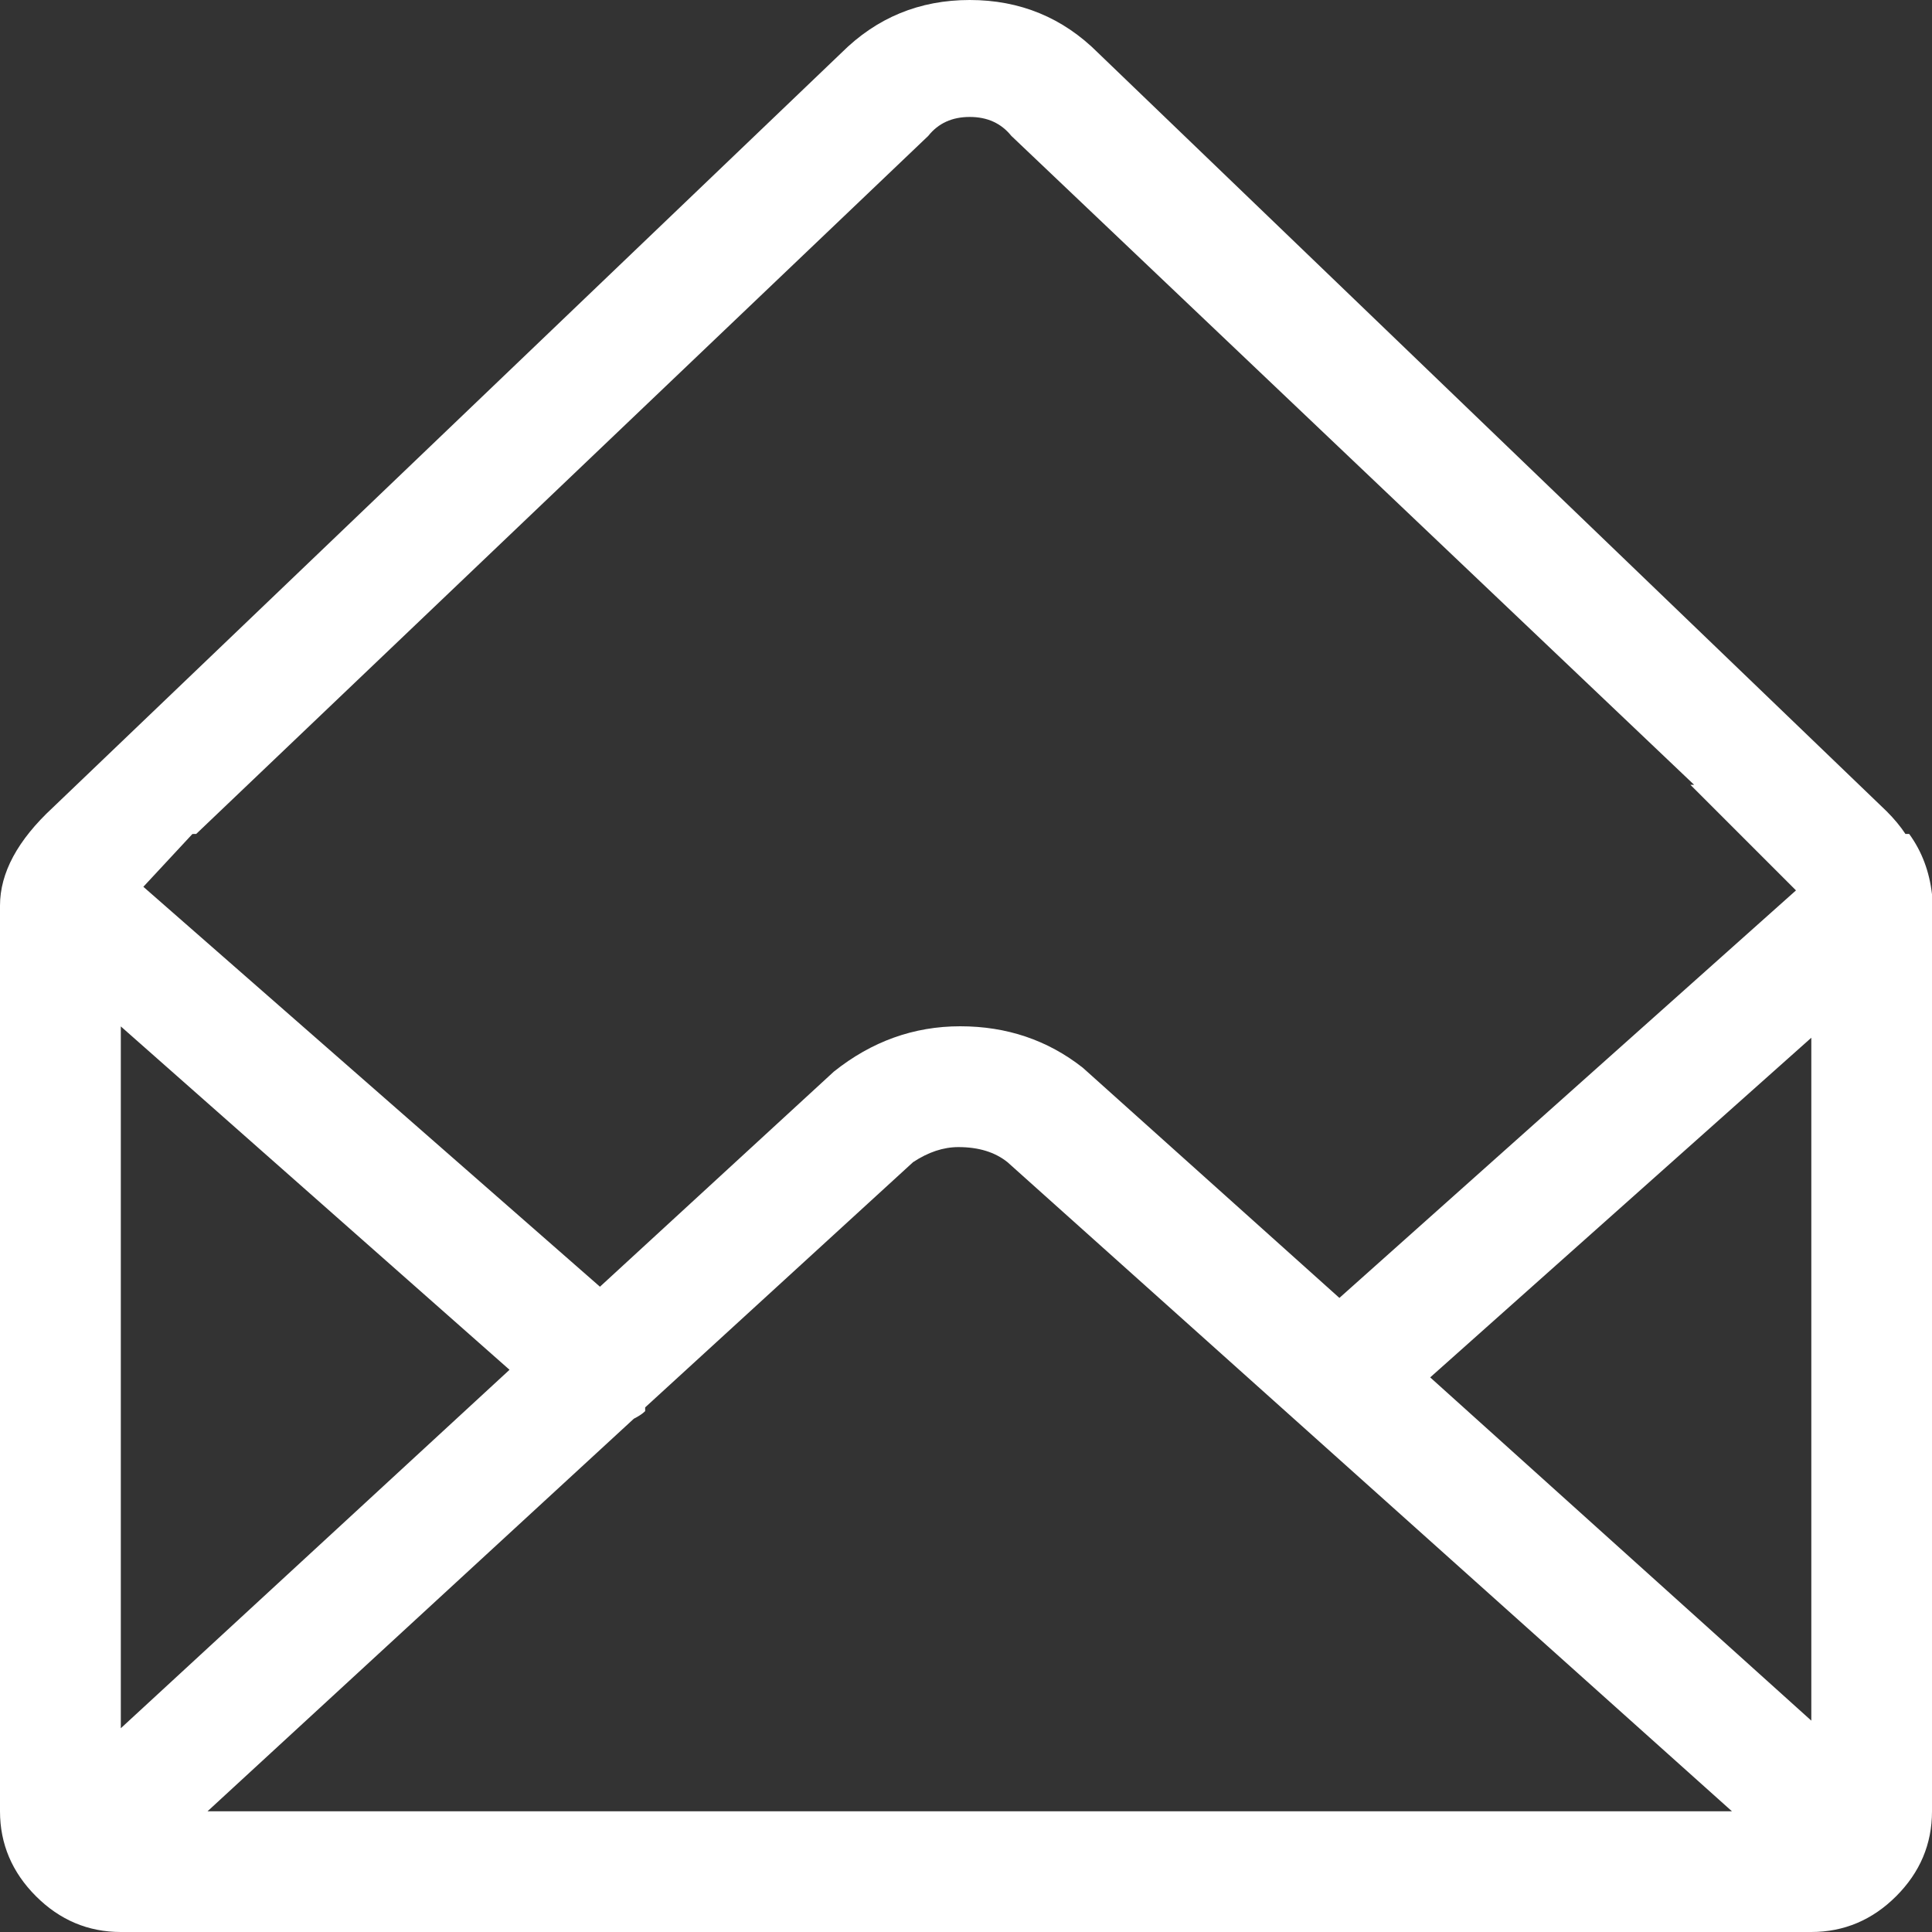 <?xml version="1.0" encoding="utf-8"?>
<!-- Generator: Adobe Illustrator 17.0.0, SVG Export Plug-In . SVG Version: 6.00 Build 0)  -->
<!DOCTYPE svg PUBLIC "-//W3C//DTD SVG 1.1//EN" "http://www.w3.org/Graphics/SVG/1.1/DTD/svg11.dtd">
<svg version="1.1" id="Layer_1" xmlns="http://www.w3.org/2000/svg" xmlns:xlink="http://www.w3.org/1999/xlink" x="0px" y="0px"
	 width="15px" height="15px" viewBox="0 0 15 15" enable-background="new 0 0 15 15" xml:space="preserve">
<rect x="0" y="0" width="15" height="15" fill="#333333" stroke="none"/>
<g>
	<path fill="#FFFFFF" d="M15,7.061v7.002c0,0.254-0.093,0.474-0.278,0.659S14.316,15,14.063,15H0.938
		c-0.254,0-0.474-0.093-0.659-0.278S0,14.316,0,14.063V7.031C0,6.777,0.137,6.523,0.41,6.27l6.123-5.86C6.807,0.137,7.139,0,7.529,0
		s0.723,0.137,0.996,0.41l6.123,5.889c0.059,0.059,0.107,0.117,0.146,0.176h0.029C14.922,6.611,14.98,6.768,15,6.943
		C15,6.982,15,7.021,15,7.061z M0.938,7.969v5.449l3.018-2.783L0.938,7.969z M1.494,6.475l-0.381,0.41L4.658,9.99l1.816-1.67
		c0.293-0.234,0.62-0.352,0.981-0.352S8.134,8.075,8.407,8.29l1.992,1.787l3.545-3.164l-0.82-0.82h0.029L7.852,1.055
		C7.773,0.957,7.666,0.908,7.529,0.908S7.285,0.957,7.207,1.055l-5.684,5.42H1.494z M1.611,14.063h11.836l-5.625-5.04
		C7.725,8.945,7.598,8.906,7.441,8.906c-0.117,0-0.234,0.039-0.352,0.117l-2.08,1.904v0.029c-0.02,0.02-0.049,0.039-0.088,0.059
		L1.611,14.063z M14.063,13.359V8.057l-2.959,2.637L14.063,13.359z"/>
</g>
</svg>
